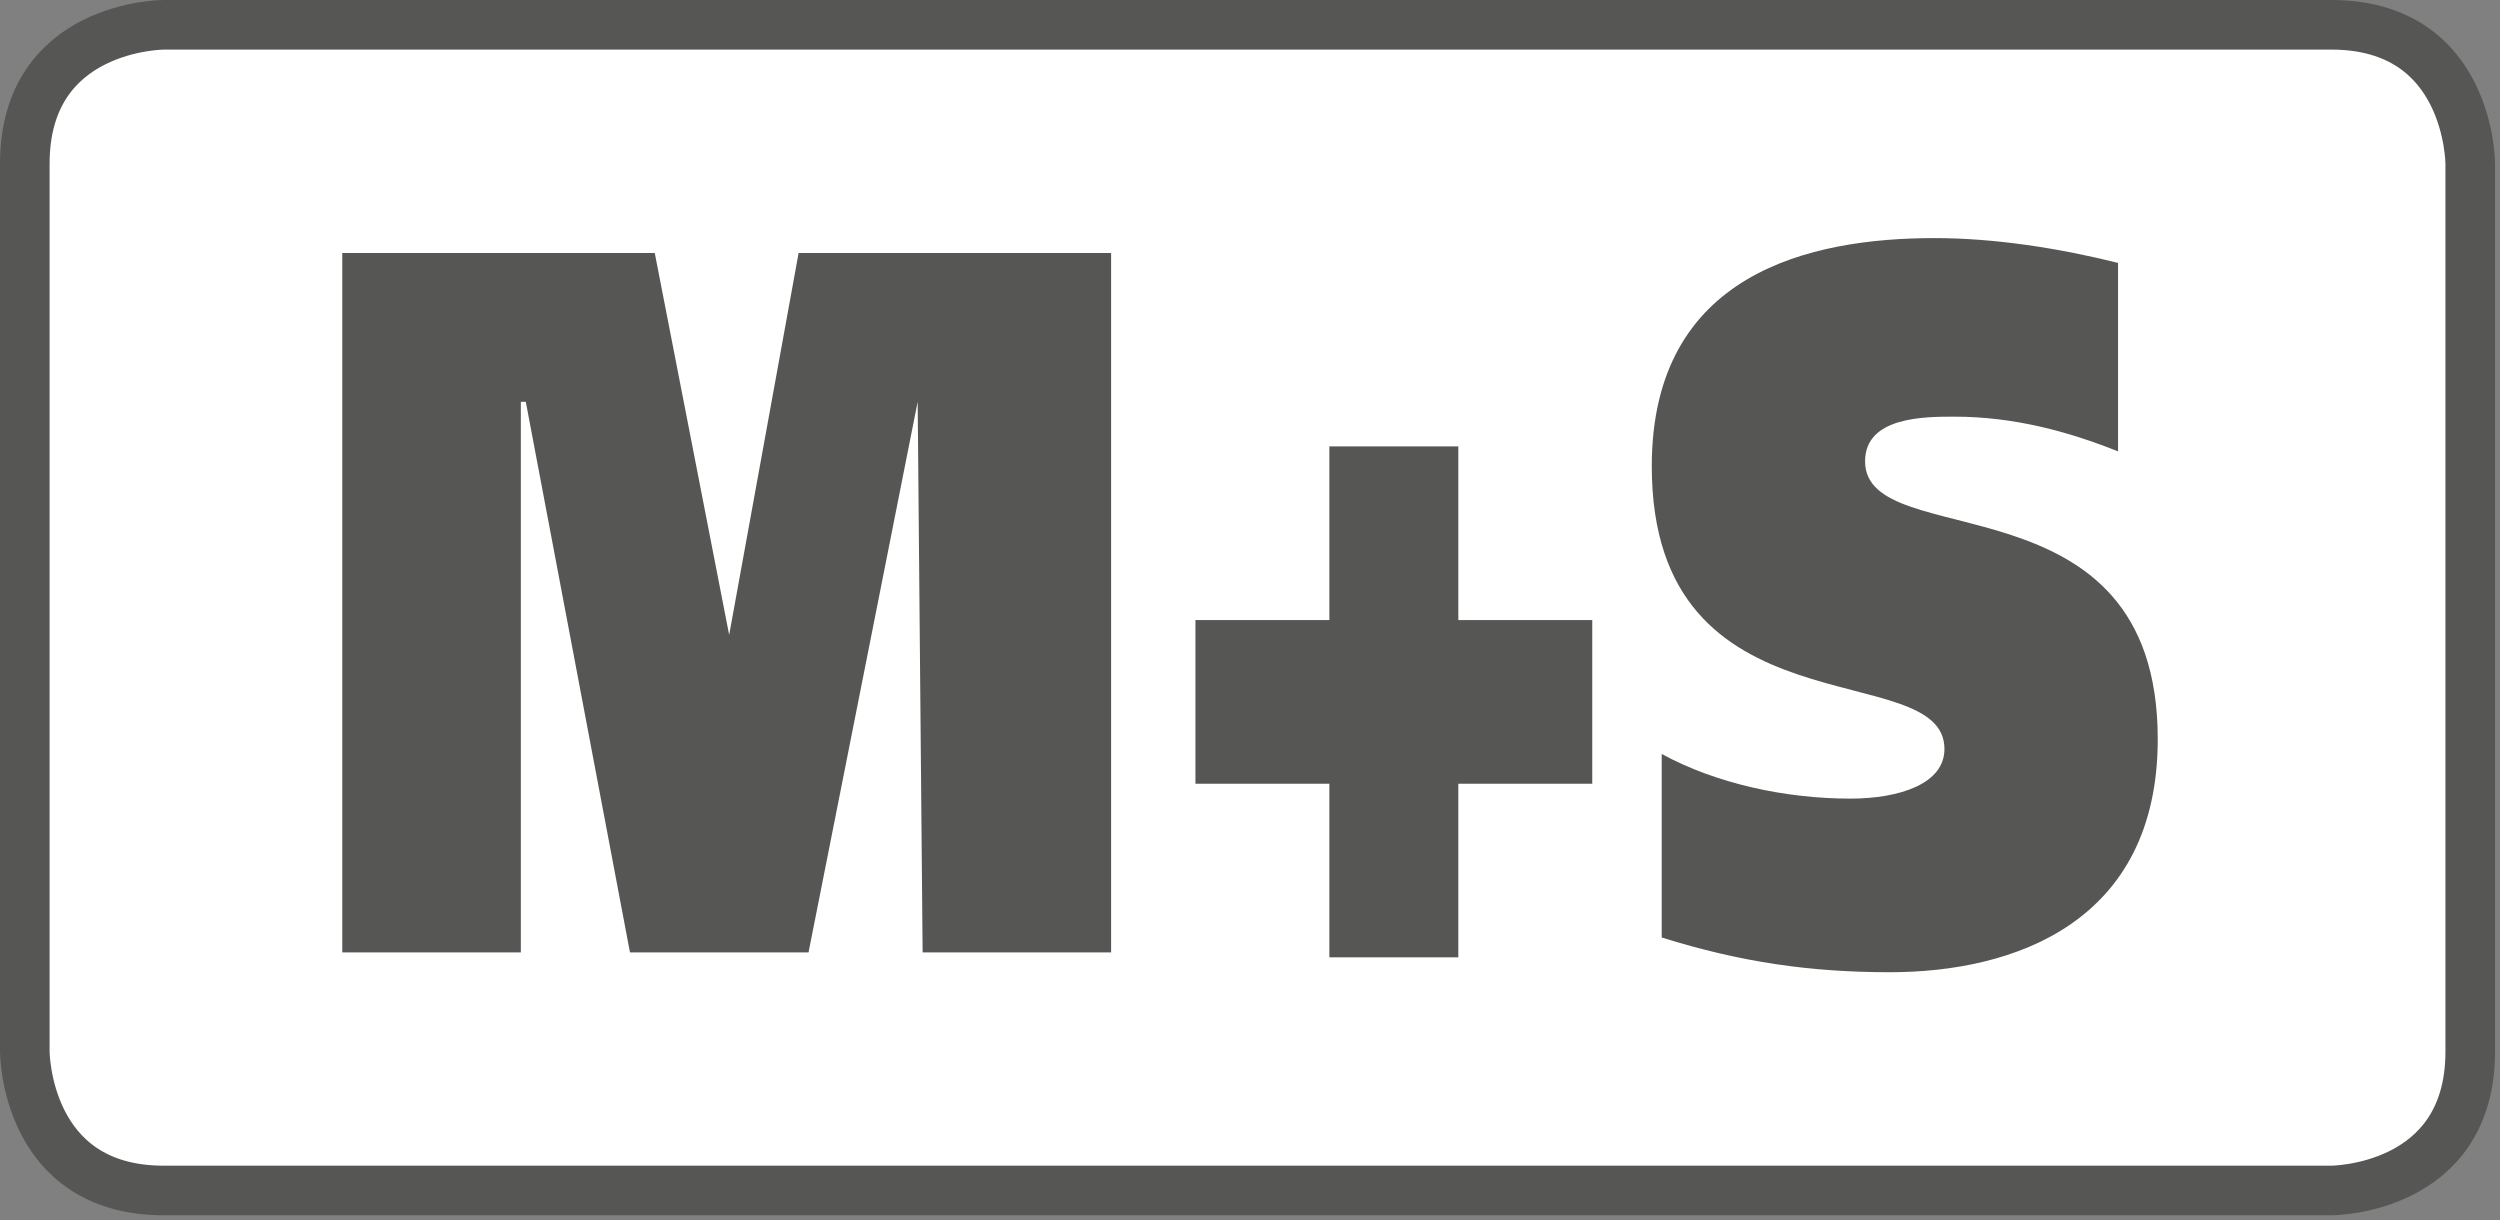 <?xml version="1.0" encoding="utf-8"?>
<!-- Generator: Adobe Illustrator 27.6.1, SVG Export Plug-In . SVG Version: 6.00 Build 0)  -->
<svg version="1.1" id="Calque_1" xmlns="http://www.w3.org/2000/svg" xmlns:xlink="http://www.w3.org/1999/xlink" x="0px" y="0px"
	 viewBox="0 0 50.4 24.6" style="enable-background:new 0 0 50.4 24.6;" xml:space="preserve">
<rect x="0" y="0" width="50.4" height="24.6" fill="#808080" stroke="none"/>
<style type="text/css">
	.st0{fill:#FFFFFF;}
	.st1{fill:none;stroke:#565655;}
	.st2{fill:#565655;}
</style>
<g>
	<path class="st0" d="M3.3,0.5c0,0-2.8,0-2.8,2.8v17.9c0,0,0,2.8,2.8,2.8h43.7c0,0,2.8,0,2.8-2.8V3.3c0,0,0-2.8-2.8-2.8H3.3z"/>
	<path class="st1" d="M3.3,0.5c0,0-2.8,0-2.8,2.8v17.9c0,0,0,2.8,2.8,2.8h43.7c0,0,2.8,0,2.8-2.8V3.3c0,0,0-2.8-2.8-2.8H3.3z"/>
	<path class="st2" d="M42.7,5.3C41.5,5,40.2,4.8,39,4.8c-2.5,0-5.7,0.7-5.7,4.6c0,5.5,5.9,3.8,5.9,5.7c0,0.7-0.9,1-1.9,1
		c-1.3,0-2.7-0.3-3.8-0.9v3.7c1.6,0.5,3,0.7,4.6,0.7c2.5,0,5.4-1,5.4-4.7c0-5.4-5.9-3.7-5.9-5.6c0-0.9,1.2-0.9,1.8-0.9
		c1.2,0,2.3,0.3,3.3,0.7V5.3z M26.8,12.5h-2.7v3.3h2.7v3.5h2.6v-3.5h2.7v-3.3h-2.7V9h-2.6V12.5z M6.9,19.2h3.6l0-11.1h0.1l2.1,11.1
		h3.6l2.2-11.1h0l0.1,11.1h3.8V5.1h-6.3l-1.4,7.7h0l-1.5-7.7H6.9V19.2z"/>
</g>
</svg>
